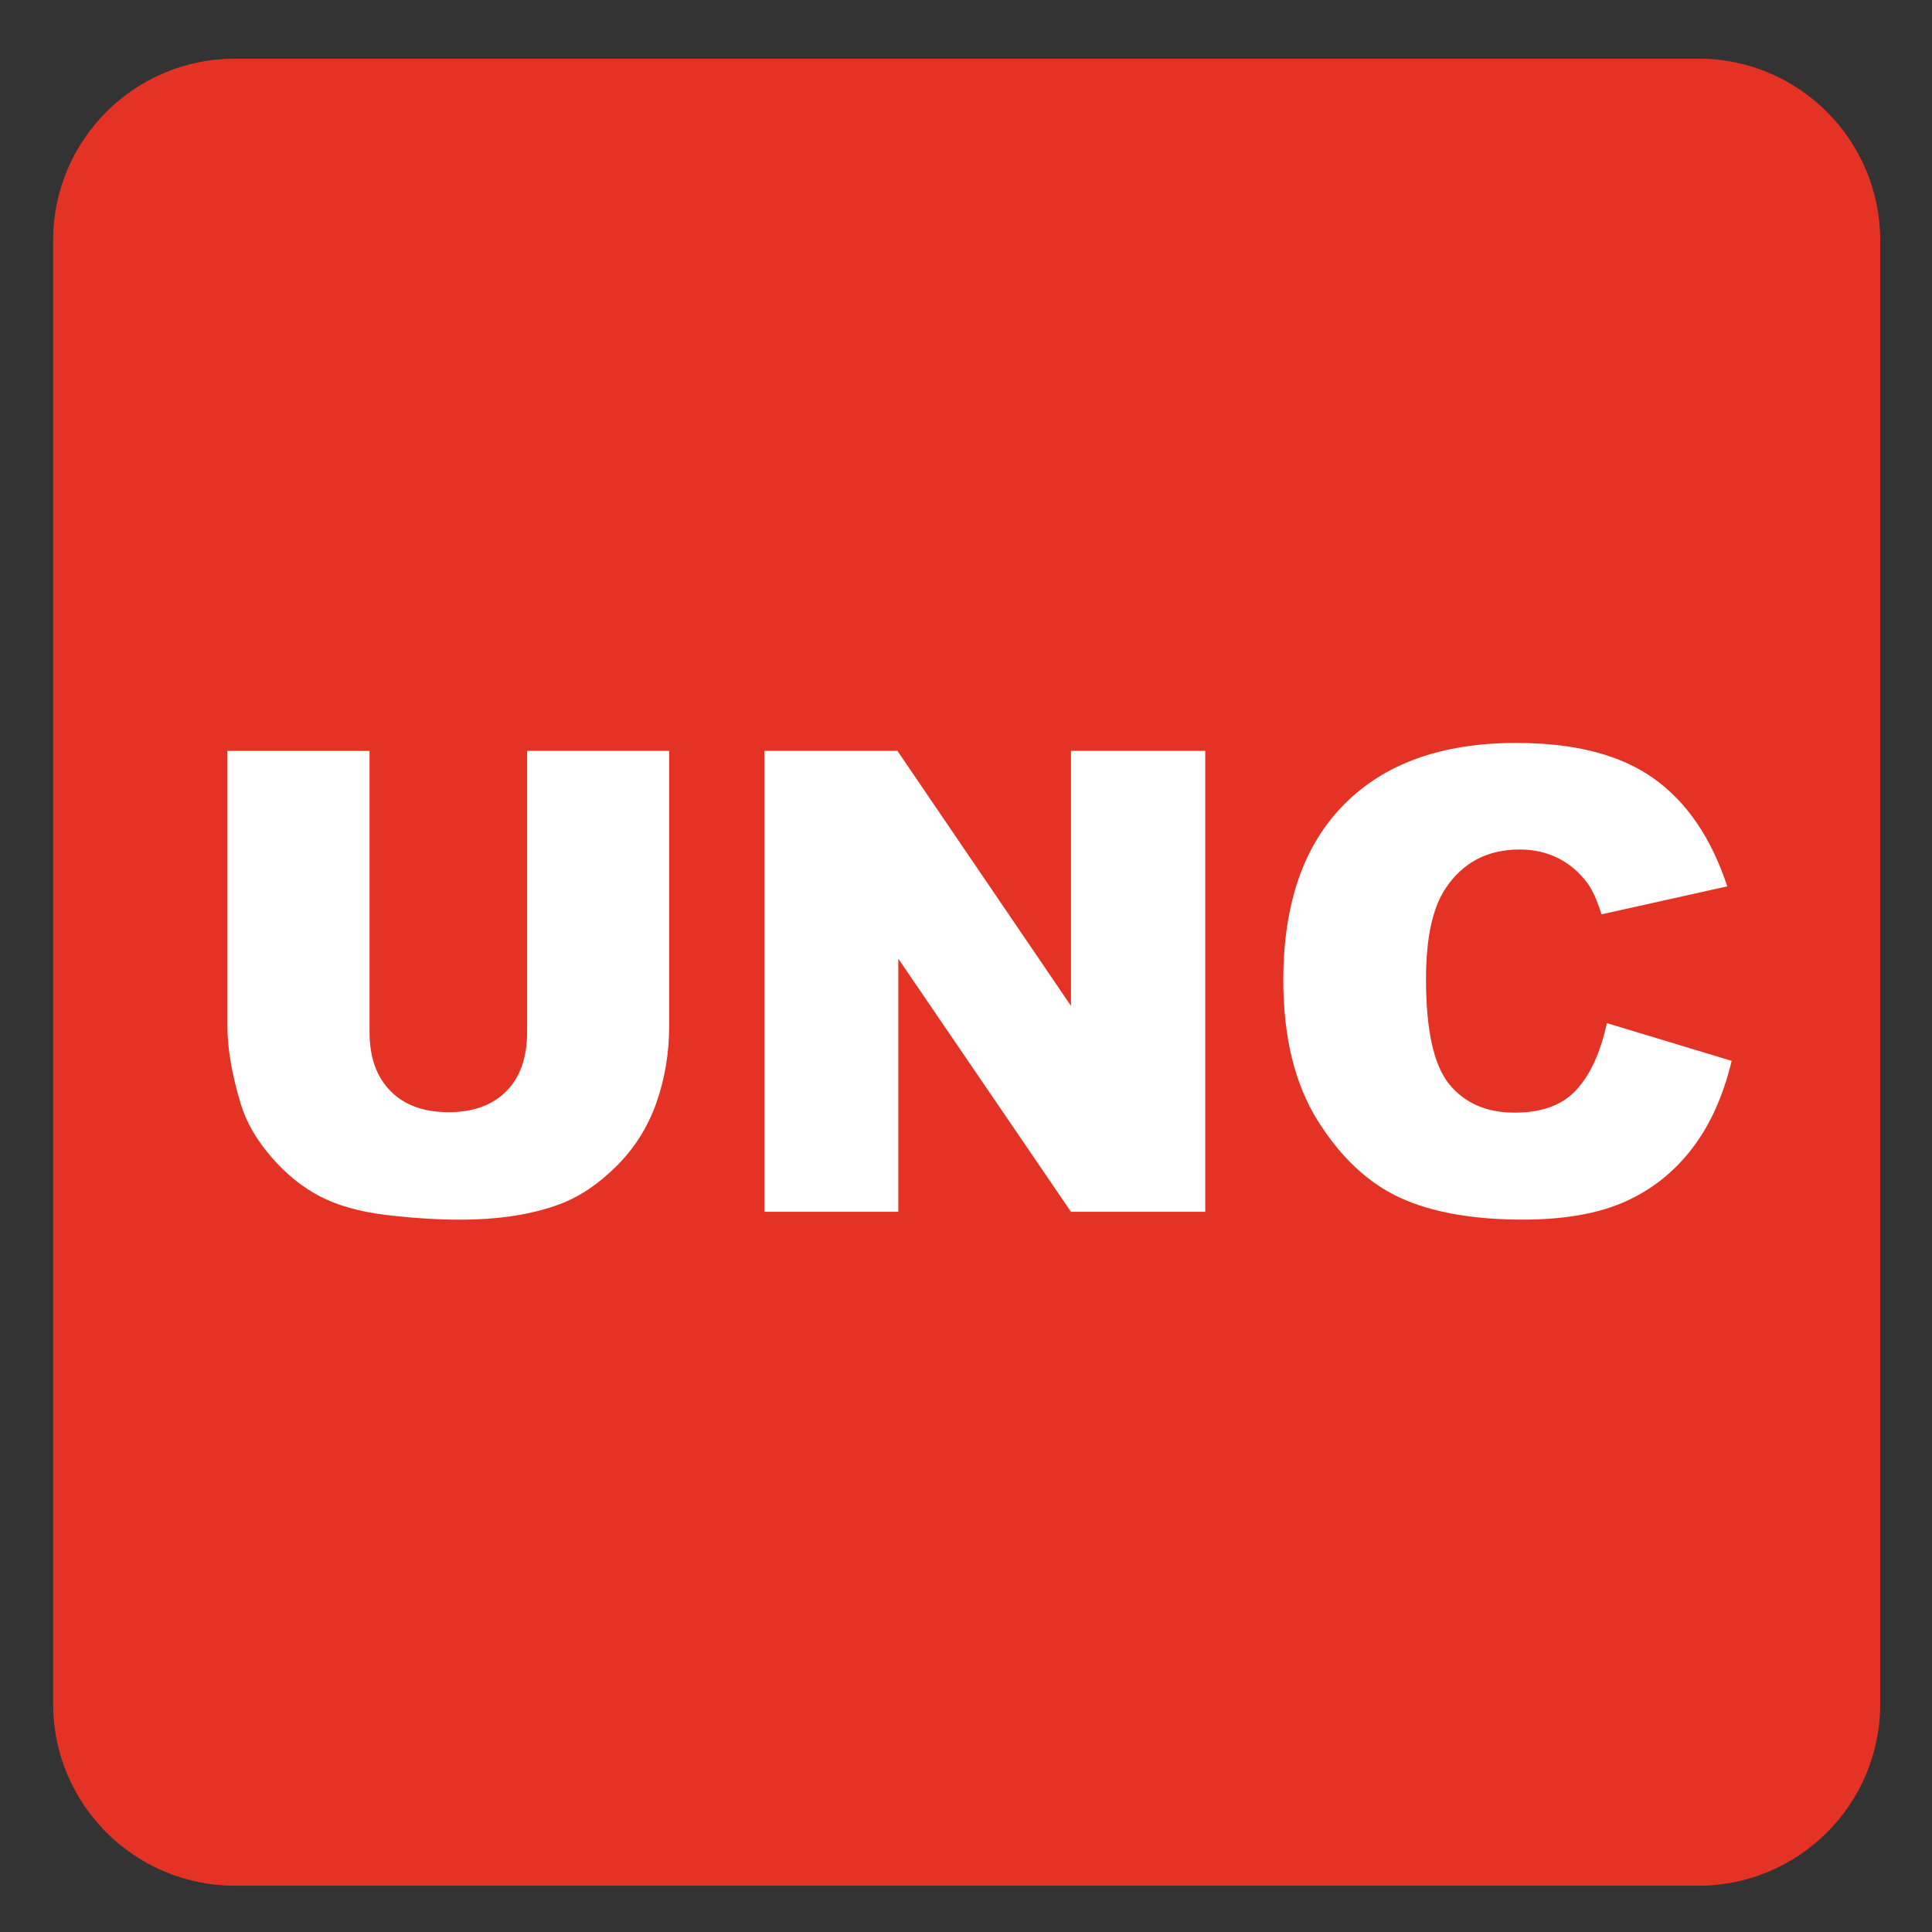 <?xml version="1.0" encoding="iso-8859-1"?>
<!-- Generator: Adobe Illustrator 27.4.1, SVG Export Plug-In . SVG Version: 6.00 Build 0)  -->
<svg version="1.1" xmlns="http://www.w3.org/2000/svg" xmlns:xlink="http://www.w3.org/1999/xlink" x="0px" y="0px"
	 viewBox="0 0 30 30" style="enable-background:new 0 0 30 30;" xml:space="preserve">
<rect x="0" y="0" width="30" height="30" fill="#333333" stroke="none"/>
<g id="_x31_0080000028_x5F_UNC.svg">
	<g>
		<path style="fill:#E43324;" d="M26.374,0.911H3.647c-1.557,0-2.822,1.263-2.822,2.821V26.46c0,1.556,1.265,2.821,2.822,2.821
			h22.728c1.557,0,2.821-1.265,2.821-2.821V3.732C29.195,2.174,27.931,0.911,26.374,0.911"/>
	</g>
	<g>
		<path style="fill:#FFFEFE;" d="M8.184,11.659h2.207v4.265c0,0.423-0.066,0.822-0.198,1.198s-0.338,0.704-0.62,0.985
			s-0.577,0.479-0.886,0.593c-0.43,0.16-0.946,0.239-1.548,0.239c-0.348,0-0.729-0.024-1.14-0.073s-0.756-0.146-1.033-0.29
			s-0.53-0.351-0.759-0.617s-0.387-0.542-0.471-0.825c-0.137-0.455-0.205-0.858-0.205-1.209v-4.265h2.207v4.366
			c0,0.391,0.108,0.695,0.325,0.915s0.517,0.329,0.901,0.329c0.381,0,0.68-0.107,0.896-0.324c0.216-0.216,0.325-0.522,0.325-0.919
			V11.659z"/>
		<path style="fill:#FFFEFE;" d="M11.87,11.659h2.065l2.695,3.96v-3.96h2.085v7.158h-2.085l-2.681-3.93v3.93h-2.08V11.659z"/>
		<path style="fill:#FFFEFE;" d="M24.951,15.887l1.938,0.586c-0.13,0.543-0.335,0.998-0.615,1.362
			c-0.279,0.365-0.627,0.64-1.042,0.825s-0.943,0.278-1.585,0.278c-0.777,0-1.413-0.113-1.906-0.339
			c-0.493-0.227-0.919-0.624-1.277-1.193c-0.357-0.569-0.537-1.297-0.537-2.186c0-1.184,0.315-2.094,0.945-2.73
			c0.63-0.636,1.521-0.954,2.673-0.954c0.902,0,1.61,0.182,2.127,0.547c0.516,0.365,0.899,0.924,1.149,1.68l-1.953,0.435
			c-0.068-0.218-0.14-0.377-0.215-0.479c-0.123-0.169-0.274-0.299-0.454-0.391c-0.179-0.091-0.379-0.137-0.601-0.137
			c-0.501,0-0.885,0.202-1.152,0.605c-0.201,0.299-0.303,0.769-0.303,1.409c0,0.793,0.121,1.337,0.361,1.631
			c0.241,0.295,0.58,0.441,1.016,0.441c0.424,0,0.743-0.118,0.96-0.356C24.696,16.684,24.854,16.34,24.951,15.887z"/>
	</g>
</g>
<g id="Layer_1">
</g>
</svg>
